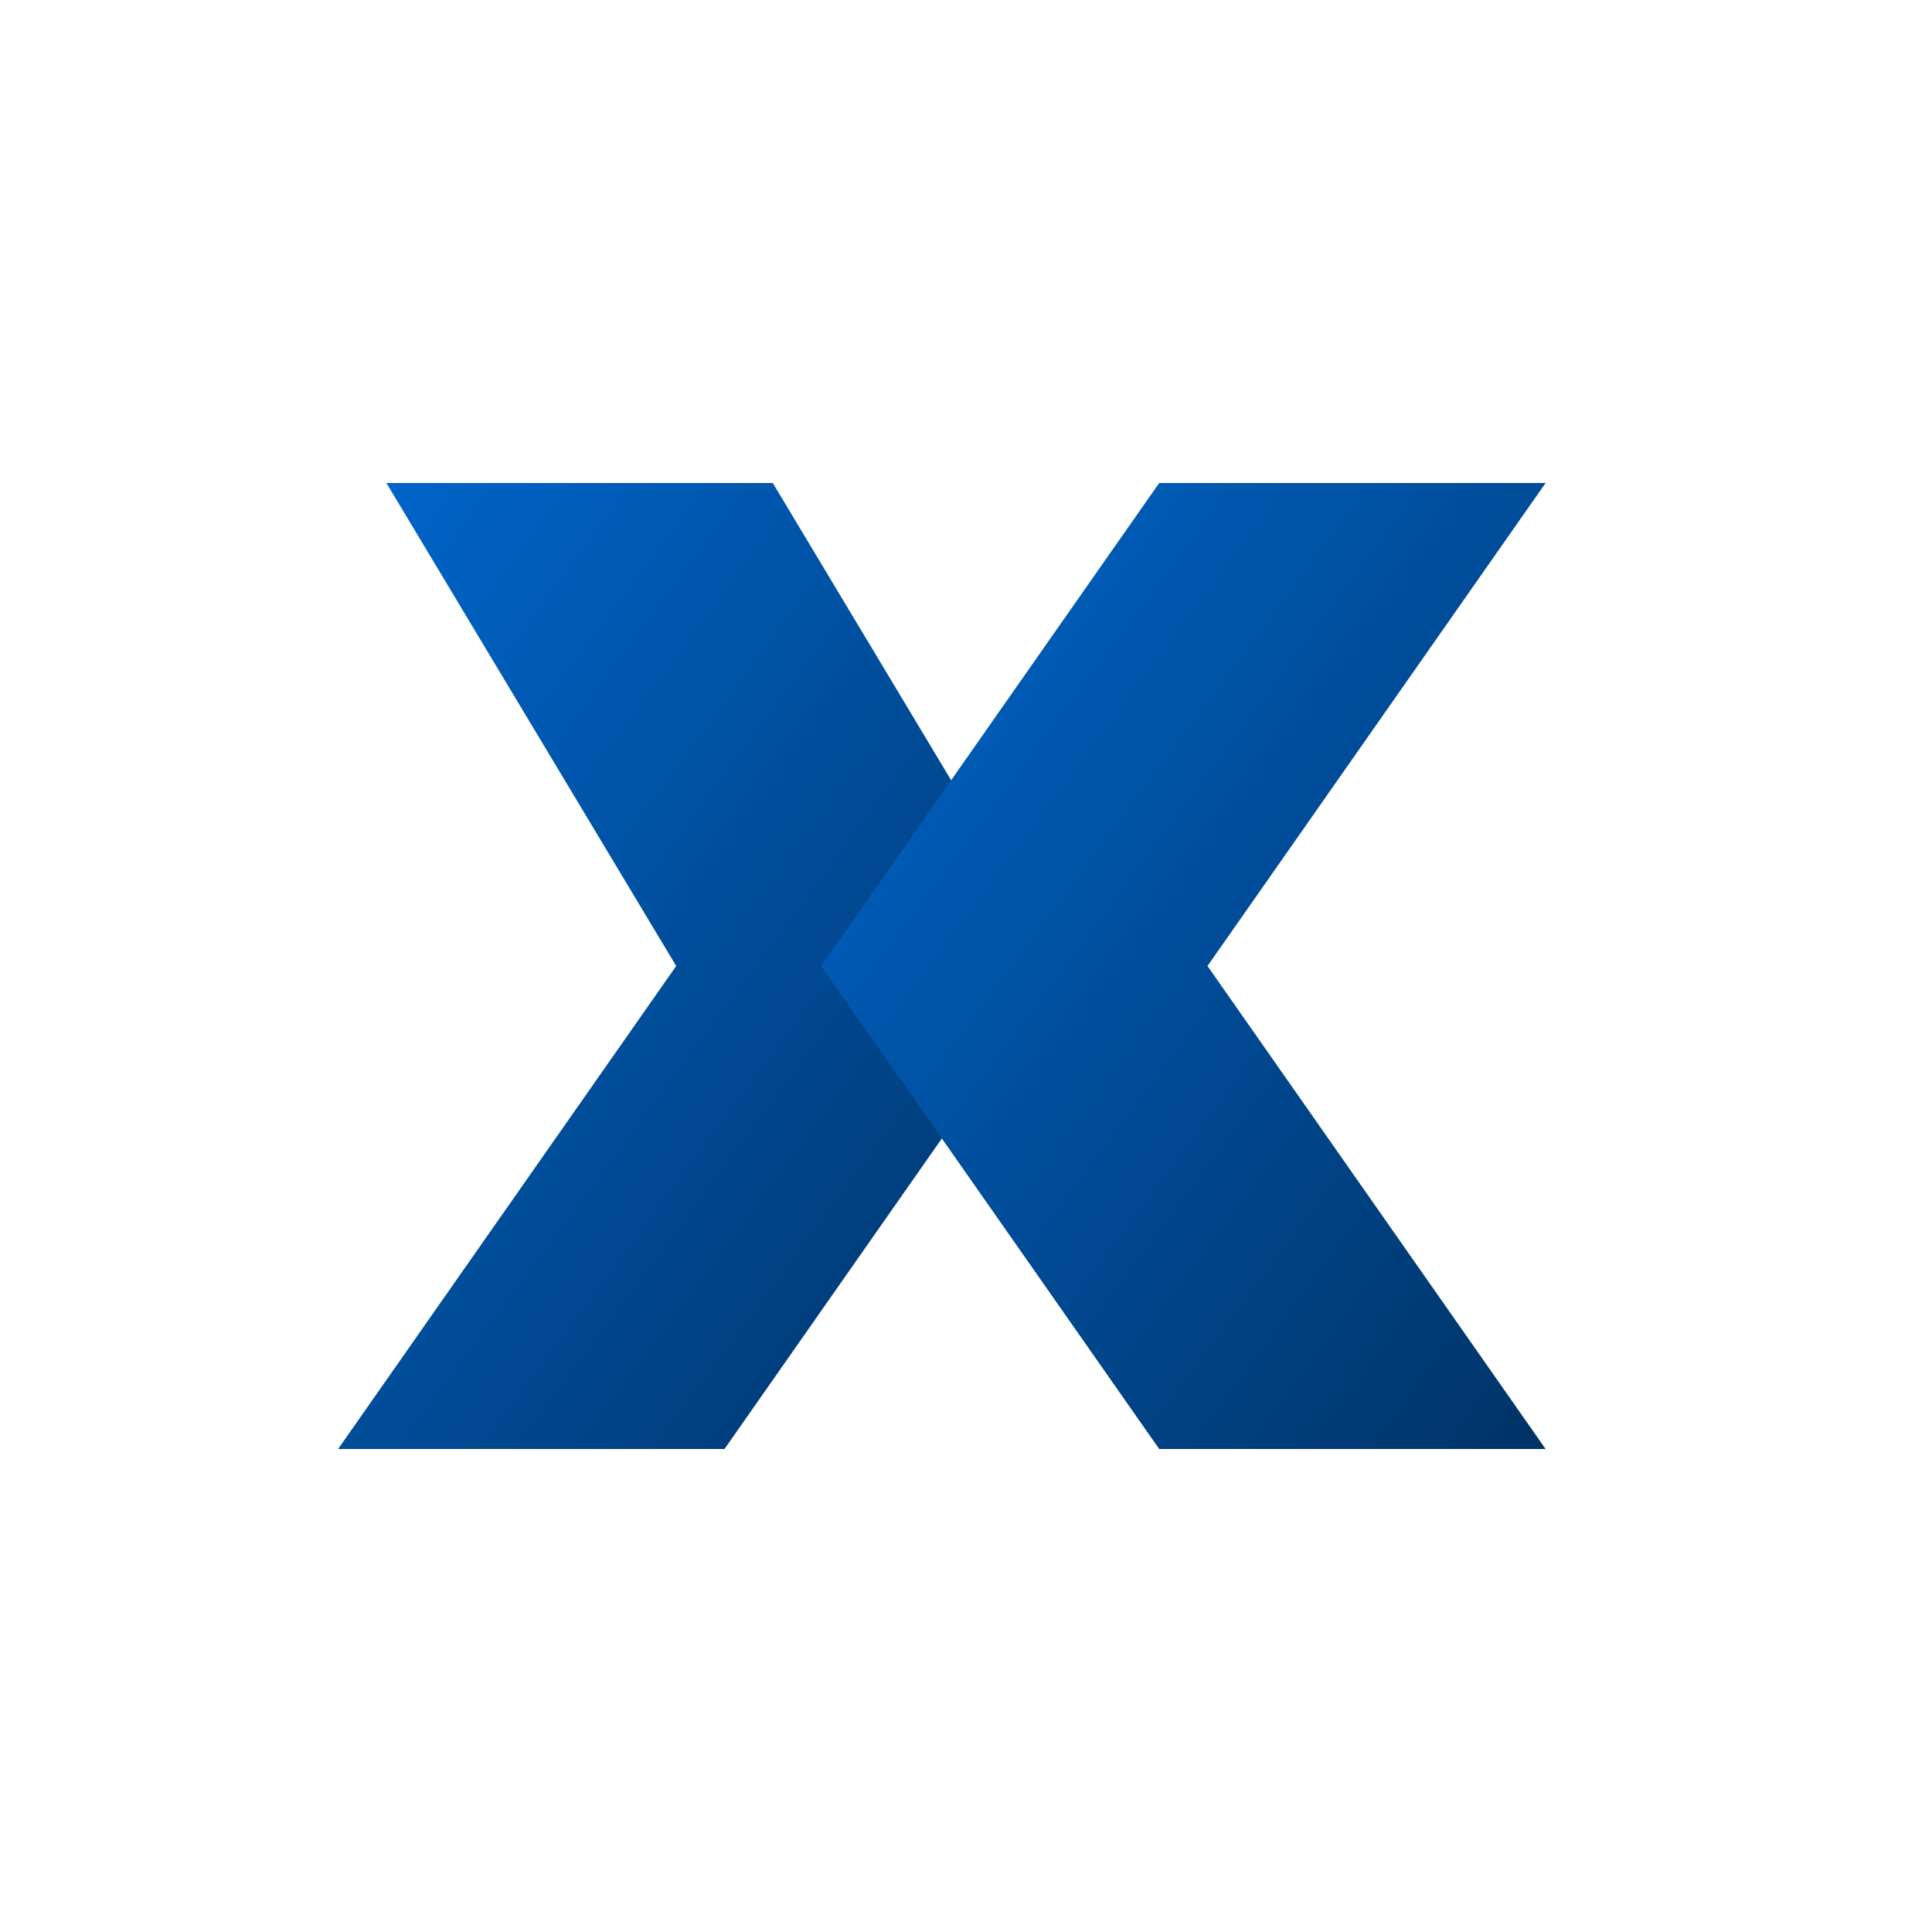 <svg width="40" height="40" viewBox="0 0 40 40" xmlns="http://www.w3.org/2000/svg">
  <defs>
    <linearGradient id="twGradient" x1="0%" y1="0%" x2="100%" y2="100%">
      <stop offset="0%" stop-color="#0066cc" />
      <stop offset="100%" stop-color="#003366" />
    </linearGradient>
  </defs>
  
  <!-- Twitter (X) icon -->
  <g transform="translate(20, 20)">
    <path d="M-12,-10 L-4,-10 L2,0 L-5,10 L-13,10 L-6,0 Z" fill="url(#twGradient)" />
    <path d="M4,-10 L12,-10 L5,0 L12,10 L4,10 L-3,0 Z" fill="url(#twGradient)" />
  </g>
</svg>
